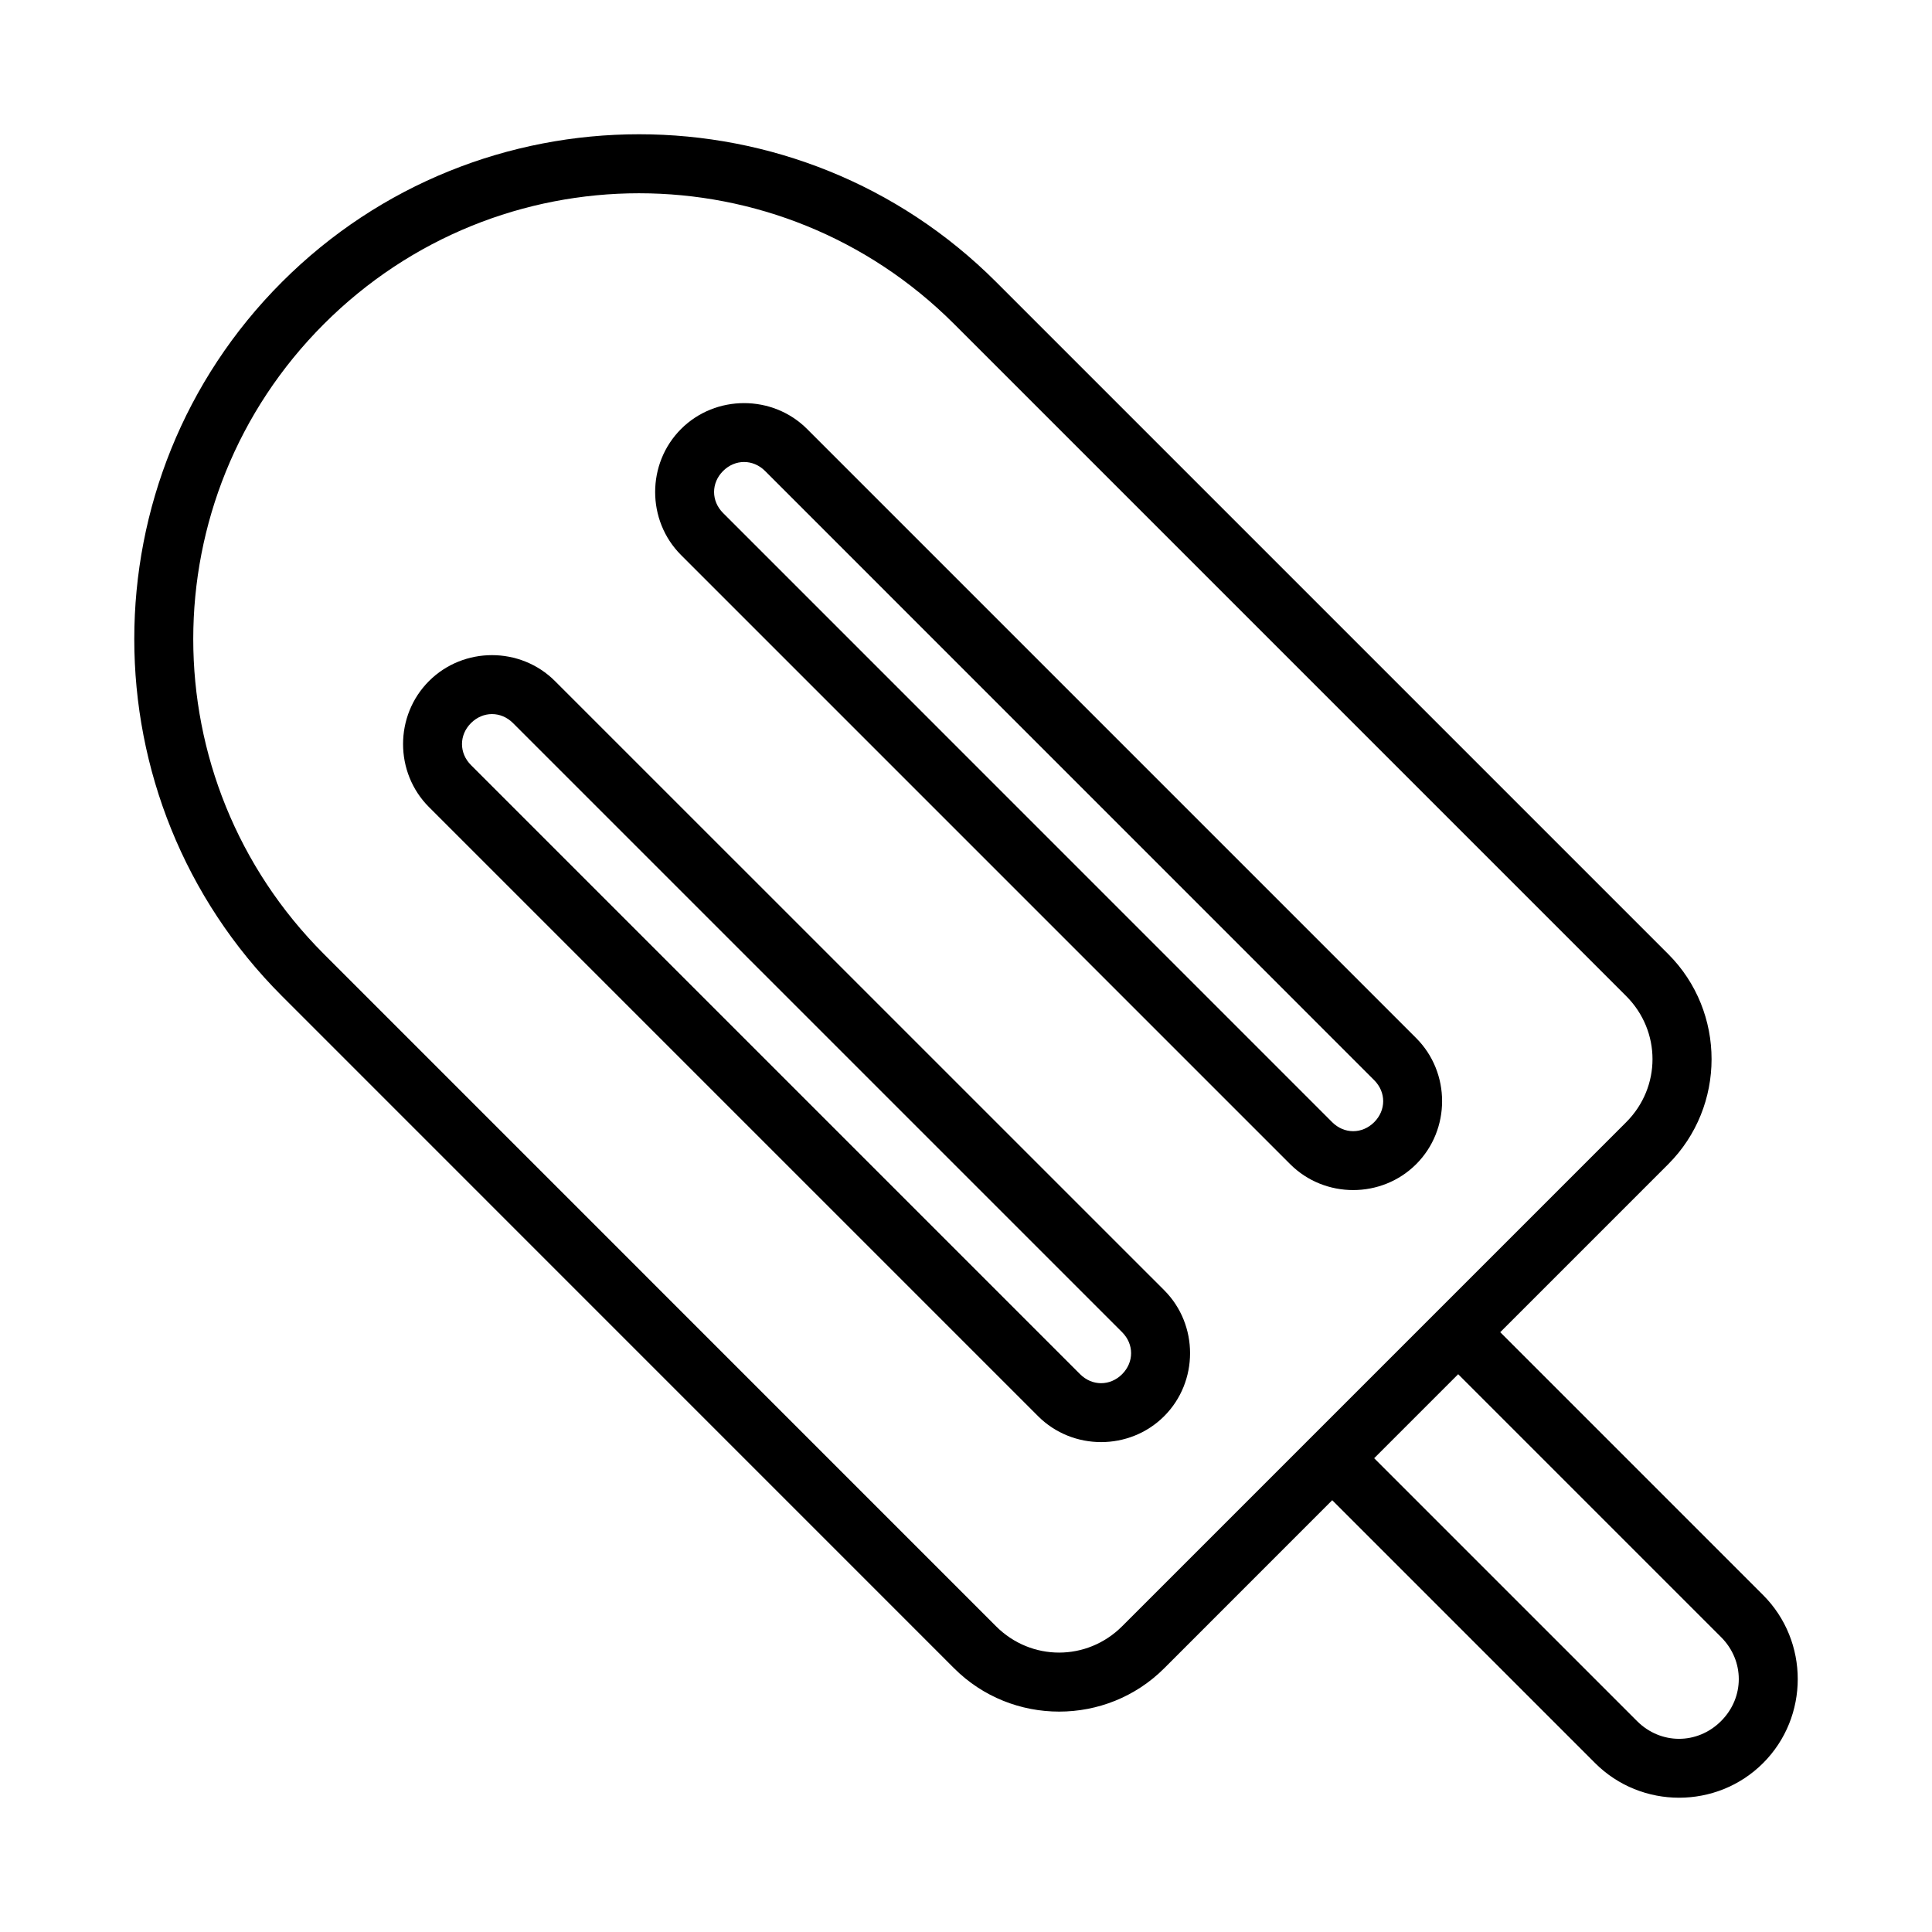 <?xml version="1.0" encoding="UTF-8"?>
<!-- The Best Svg Icon site in the world: iconSvg.co, Visit us! https://iconsvg.co -->
<svg fill="#000000" width="800px" height="800px" version="1.1" viewBox="144 144 512 512" xmlns="http://www.w3.org/2000/svg">
 <path d="m313.36 179.58c-34.266 0-68.535 13.047-94.629 39.145-52.195 52.195-52.195 137.05 0 189.25l178.12 178.14c15.305 15.305 40.367 15.305 55.672 0l44.527-44.543 69.664 69.664c12.238 12.238 32.285 12.238 44.527 0 12.238-12.238 12.238-32.285 0-44.527l-69.664-69.664 44.527-44.527c15.305-15.305 15.305-40.367 0-55.672l-178.12-178.12c-26.098-26.098-60.352-39.145-94.621-39.145zm0 15.637c30.203 0 60.398 11.551 83.484 34.641l178.12 178.12c9.289 9.289 9.289 24.121 0 33.41l-133.6 133.6c-9.289 9.289-24.105 9.289-33.395 0l-178.12-178.14c-46.18-46.18-46.18-120.81 0-166.99 23.09-23.09 53.301-34.641 83.5-34.641zm27.828 55.613c-6.062 0-12.121 2.281-16.699 6.856-9.156 9.156-9.156 24.254 0 33.41l161.42 161.42c9.156 9.156 24.238 9.156 33.395 0s9.156-24.254 0-33.41l-161.42-161.42c-4.578-4.578-10.637-6.856-16.699-6.856zm0 15.605c1.988 0 3.977 0.793 5.566 2.383l161.42 161.44c3.18 3.18 3.18 7.953 0 11.133-3.18 3.18-7.953 3.18-11.133 0l-161.42-161.44c-3.18-3.18-3.18-7.953 0-11.133 1.59-1.59 3.578-2.383 5.566-2.383zm-66.805 51.184c-6.062 0-12.121 2.297-16.699 6.871-9.156 9.156-9.156 24.238 0 33.395l161.42 161.42c9.156 9.156 24.254 9.156 33.41 0s9.156-24.238 0-33.395l-161.44-161.42c-4.578-4.578-10.637-6.871-16.699-6.871zm0 15.621c1.988 0 3.977 0.793 5.566 2.383l161.42 161.42c3.18 3.18 3.18 7.953 0 11.133-3.18 3.18-7.953 3.18-11.133 0l-161.42-161.42c-3.18-3.18-3.18-7.953 0-11.133 1.59-1.59 3.578-2.383 5.566-2.383zm256.05 174.94 69.664 69.664c6.266 6.266 6.266 16 0 22.262-6.266 6.266-16 6.266-22.262 0l-69.664-69.664z"/>
</svg>